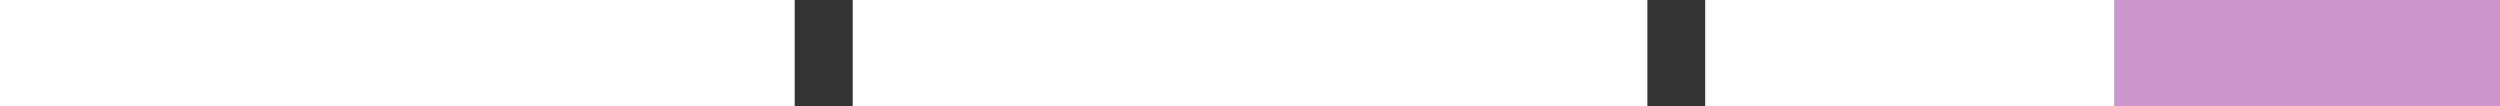 <?xml version="1.0" encoding="UTF-8"?>
<svg id="Ebene_1" xmlns="http://www.w3.org/2000/svg" version="1.1" viewBox="0 0 240 10.18">
  <rect x="0" y="0" width="240" height="10.18" fill="#333333" stroke="none"/>
  <!-- Generator: Adobe Illustrator 29.2.1, SVG Export Plug-In . SVG Version: 2.1.0 Build 116)  -->
  <defs>
    <style>
      .st0 {
        fill: #cb97cb;
      }

      .st1 {
        fill: #fff;
      }
    </style>
  </defs>
  <rect class="st1" width="76.29" height="10.18"/>
  <rect class="st1" x="81.86" width="76.29" height="10.18"/>
  <rect class="st0" x="163.71" width="76.29" height="10.18"/>
  <rect class="st1" x="163.71" width="39.25" height="10.18"/>
</svg>